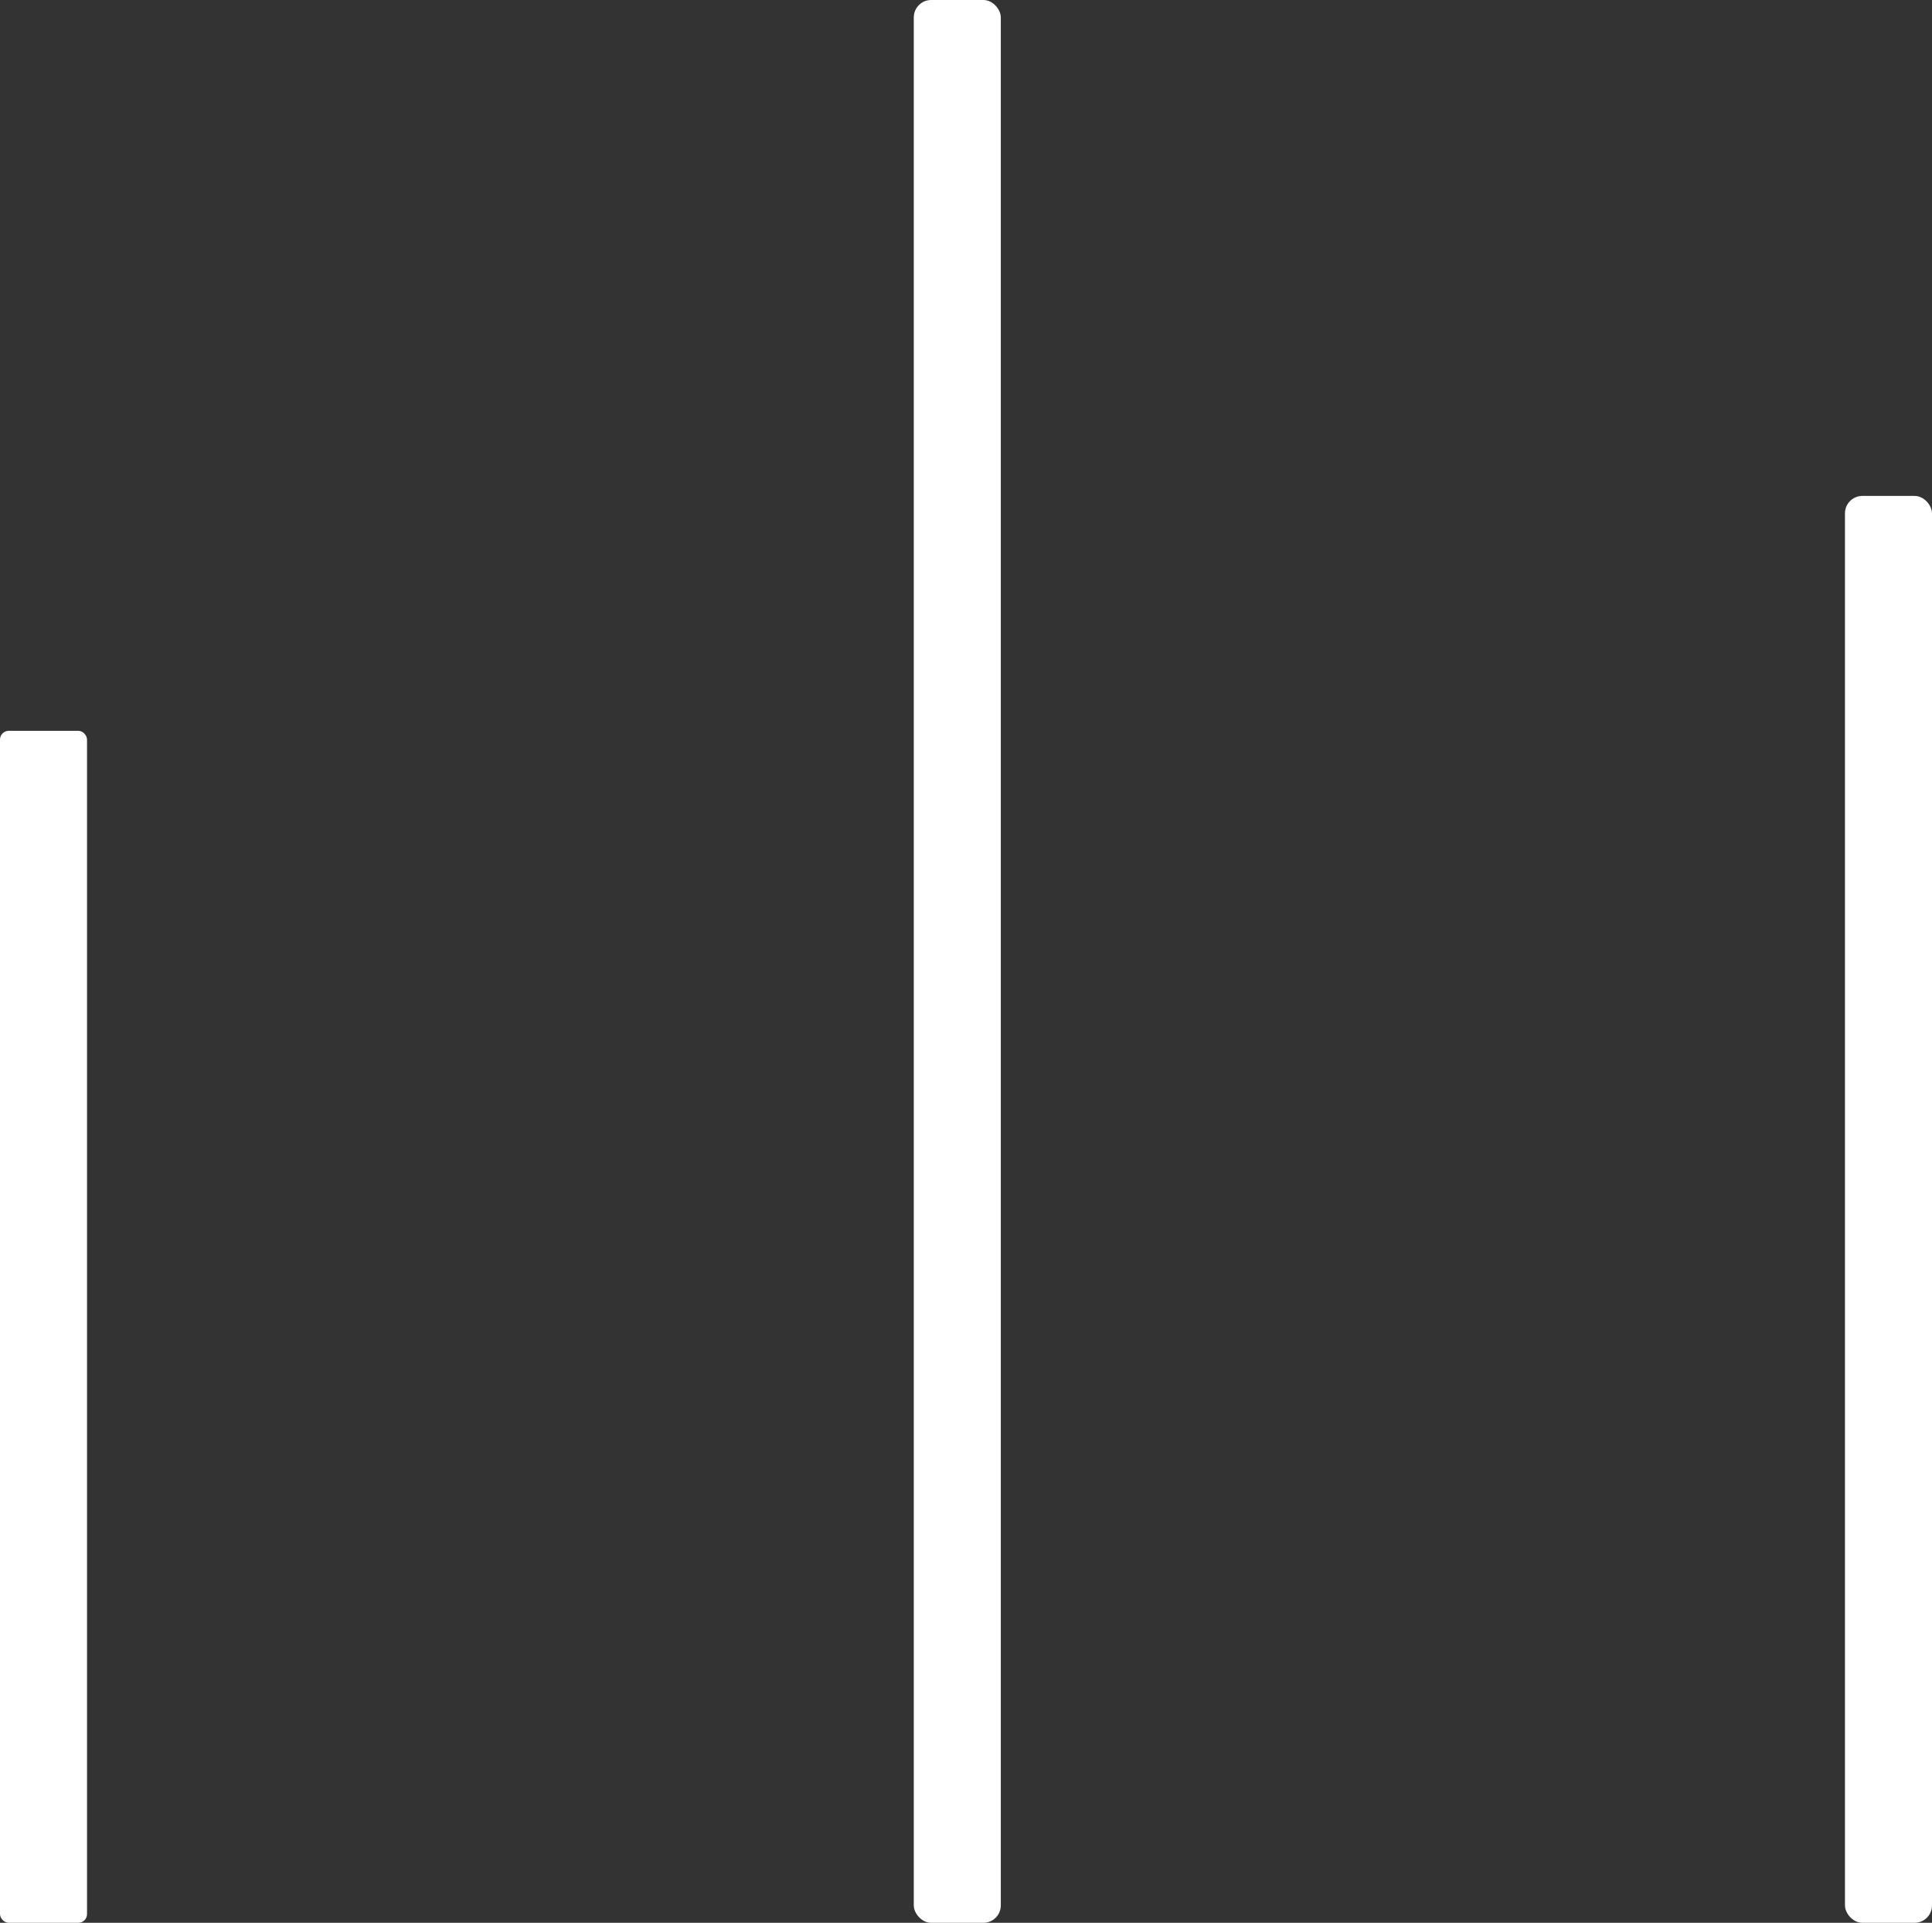 <?xml version="1.0" encoding="UTF-8"?> <svg xmlns="http://www.w3.org/2000/svg" width="222" height="221" viewBox="0 0 222 221" fill="none"><rect x="0" y="0" width="222" height="221" fill="#333333" stroke="none"/><rect y="84" width="10" height="137" rx="1" fill="white"></rect><rect x="105" width="10" height="221" rx="2" fill="white"></rect><rect x="212" y="57" width="10" height="164" rx="2" fill="white"></rect></svg> 